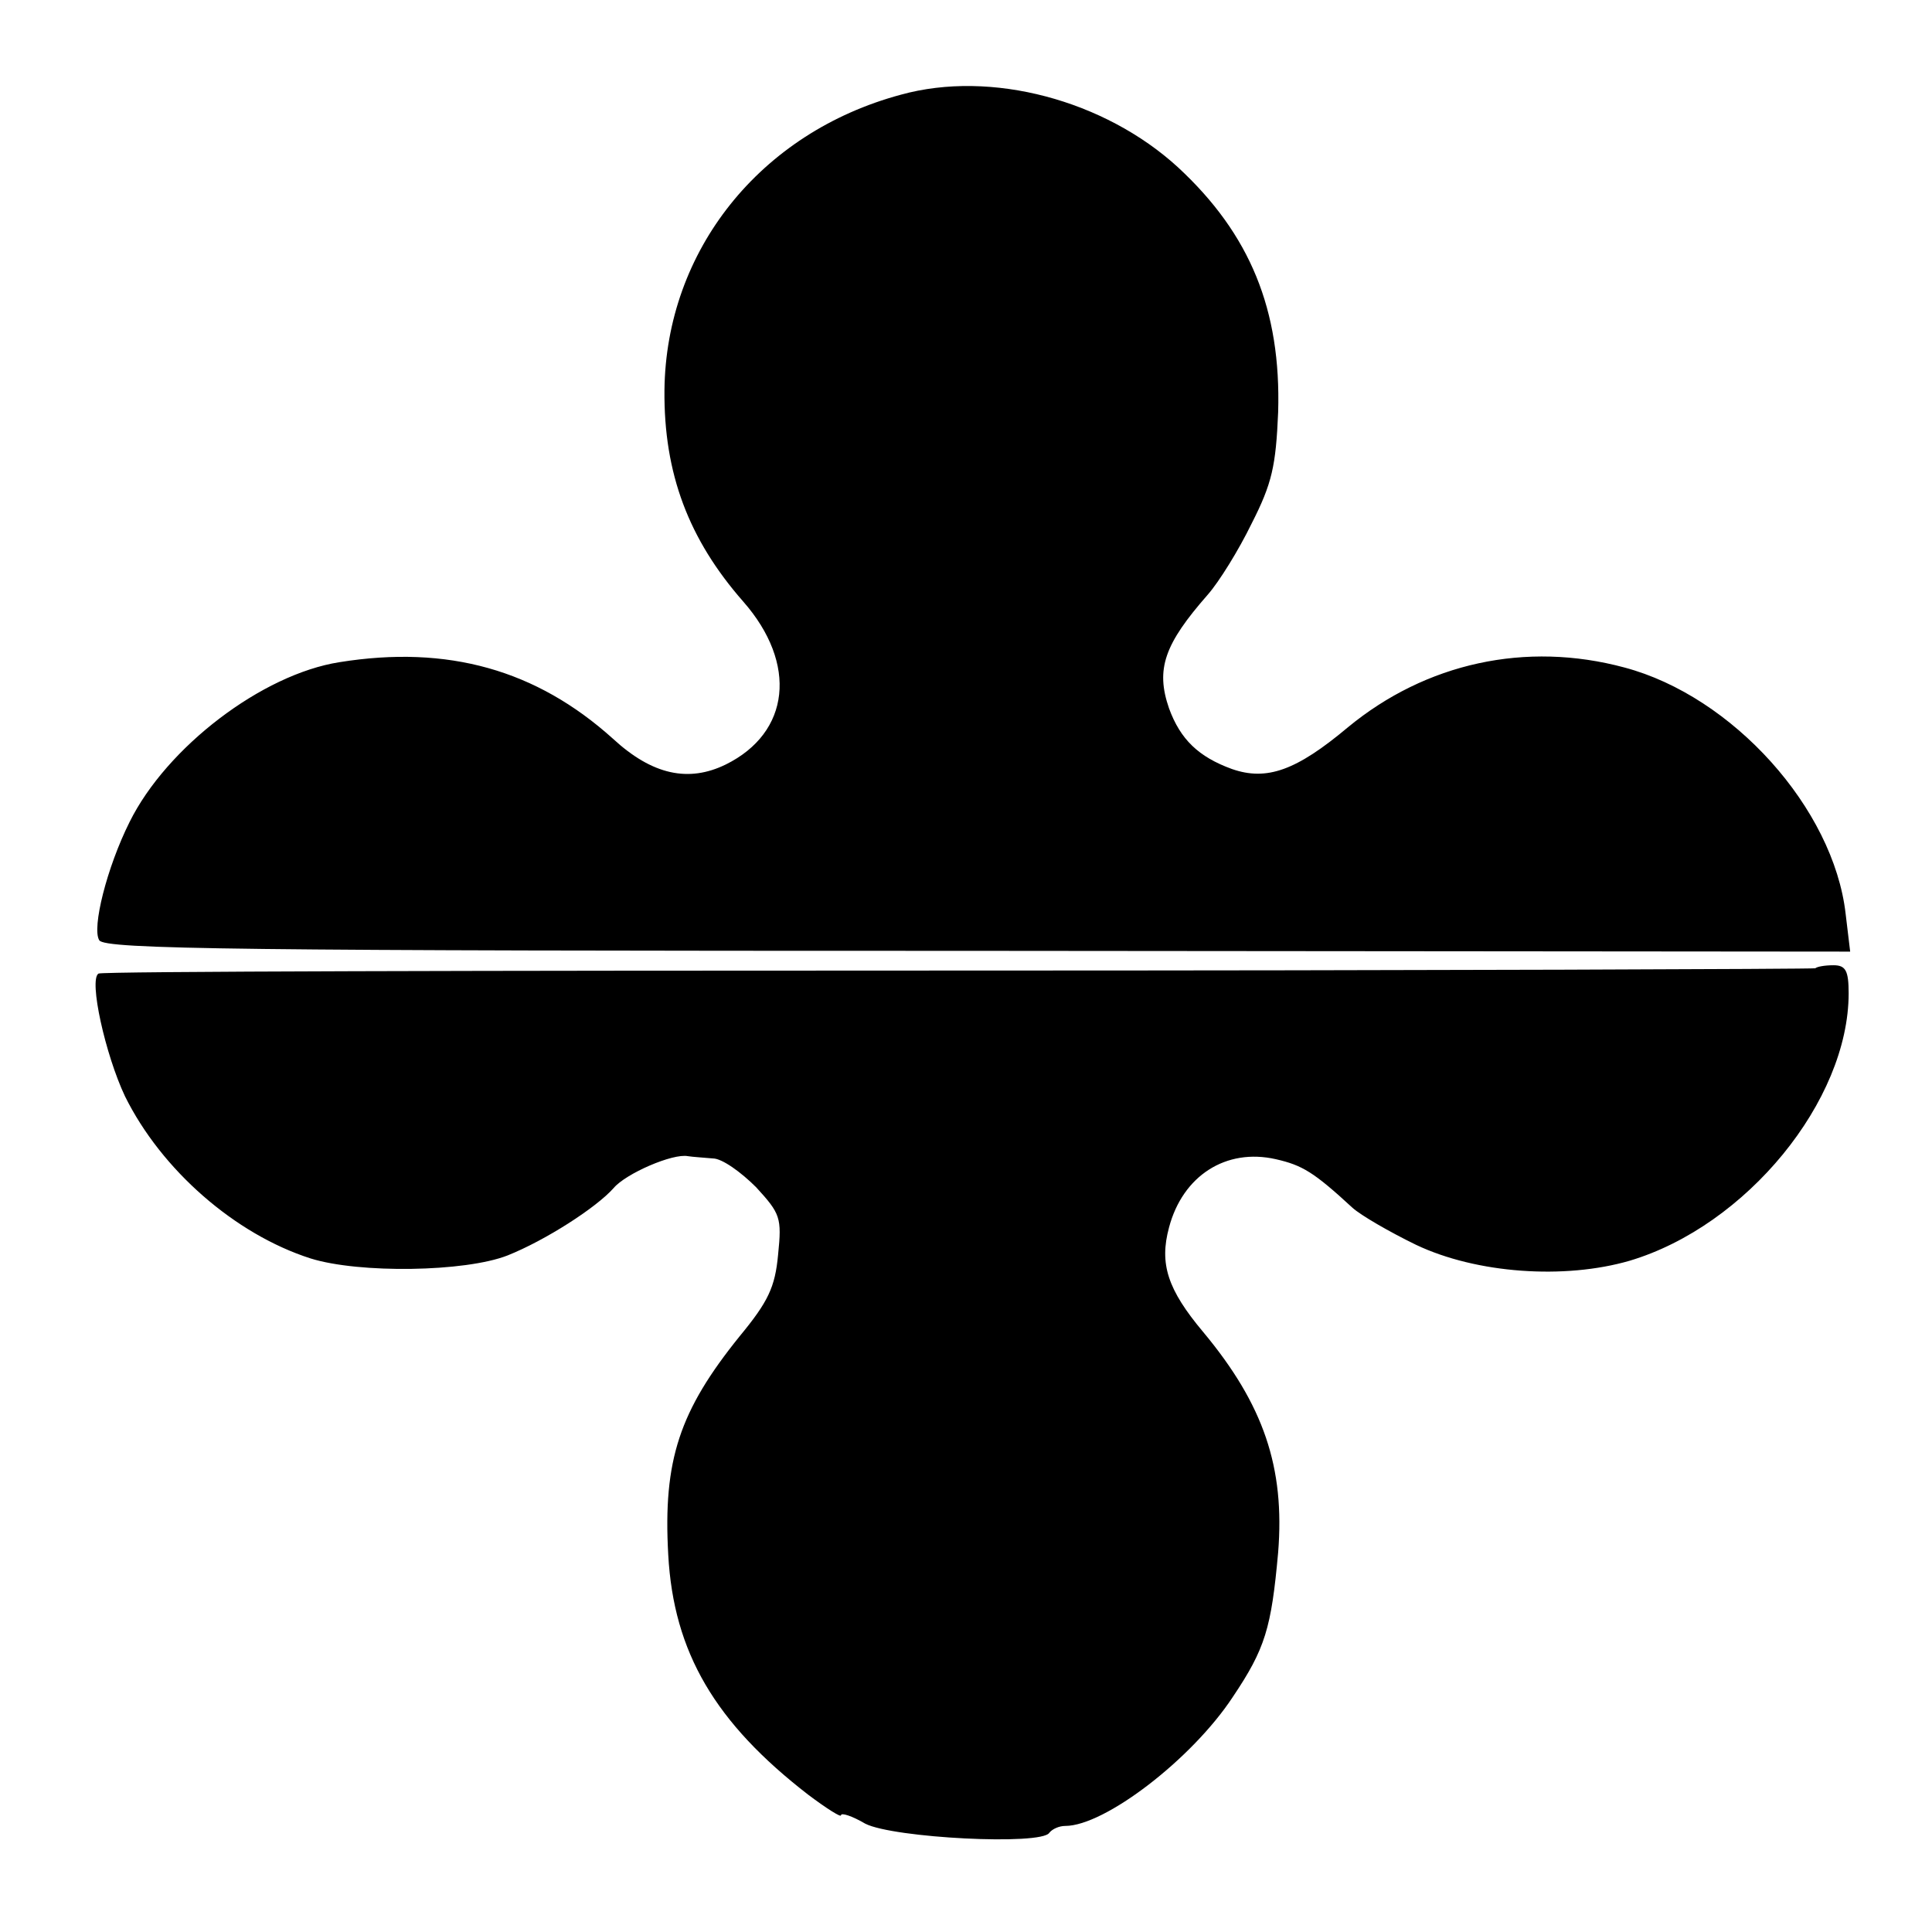 <?xml version="1.0" standalone="no"?>
<!DOCTYPE svg PUBLIC "-//W3C//DTD SVG 20010904//EN"
 "http://www.w3.org/TR/2001/REC-SVG-20010904/DTD/svg10.dtd">
<svg version="1.0" xmlns="http://www.w3.org/2000/svg"
 width="255pt" height="255pt" viewBox="0 0 255 255"
 preserveAspectRatio="xMidYMid meet">
<g transform="translate(0,255) scale(0.1,-0.1)"
fill="#000000" stroke="none">
<path d="M1189 2425 c-186 -50 -310 -206 -312 -390 -1 -110 32 -197 104 -279
72 -82 62 -173 -23 -215 -49 -24 -97 -14 -149 34 -101 91 -218 124 -361 101
-102 -16 -228 -112 -277 -211 -30 -60 -50 -140 -40 -156 7 -12 184 -14 1160
-14 l1151 -1 -6 50 c-16 139 -149 287 -292 325 -130 35 -262 6 -365 -79 -68
-57 -107 -71 -153 -55 -44 16 -68 39 -83 80 -18 52 -6 85 51 150 15 17 41 59
58 94 27 53 32 76 35 147 4 135 -37 235 -132 323 -97 89 -247 129 -366 96z"/>
<path d="M2396 1272 c-2 -1 -511 -3 -1131 -3 -620 0 -1131 -1 -1135 -4 -13 -8
9 -107 35 -162 48 -97 145 -182 245 -214 64 -20 204 -18 260 4 50 20 117 63
140 89 16 19 78 46 98 42 6 -1 22 -2 33 -3 12 0 37 -18 57 -38 32 -35 34 -40
29 -89 -4 -43 -13 -62 -51 -108 -79 -98 -101 -163 -94 -288 7 -129 62 -222
185 -317 24 -18 43 -30 43 -27 0 4 15 -1 32 -11 37 -19 233 -29 243 -12 4 5
13 9 21 9 52 0 167 88 221 170 43 64 51 91 60 191 9 112 -19 195 -99 291 -47
56 -58 90 -45 138 18 68 75 105 141 90 35 -8 50 -17 101 -64 11 -10 49 -32 84
-49 80 -38 196 -46 282 -21 154 46 289 211 289 353 0 30 -4 37 -20 37 -12 0
-22 -2 -24 -4z"/>
</g>
</svg>
